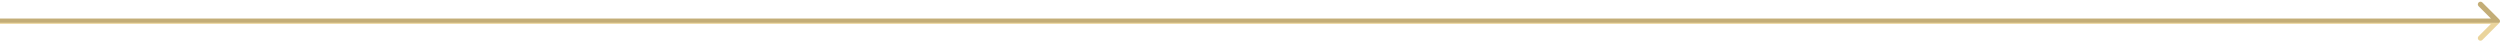 <?xml version="1.0" encoding="UTF-8"?> <svg xmlns="http://www.w3.org/2000/svg" width="943" height="16" viewBox="0 0 943 16" fill="none"><path d="M942.707 8.707C943.098 8.317 943.098 7.684 942.707 7.293L936.343 0.929C935.953 0.538 935.319 0.538 934.929 0.929C934.538 1.32 934.538 1.953 934.929 2.343L940.586 8L934.929 13.657C934.538 14.047 934.538 14.681 934.929 15.071C935.319 15.462 935.953 15.462 936.343 15.071L942.707 8.707ZM-8.74228e-08 9L942 9L942 7L8.74228e-08 7L-8.74228e-08 9Z" fill="url(#paint0_linear_226_59)"></path><defs><linearGradient id="paint0_linear_226_59" x1="471" y1="8.393" x2="471" y2="8.687" gradientUnits="userSpaceOnUse"><stop stop-color="#C3AD77"></stop><stop offset="1" stop-color="#EAD49C"></stop></linearGradient></defs></svg> 